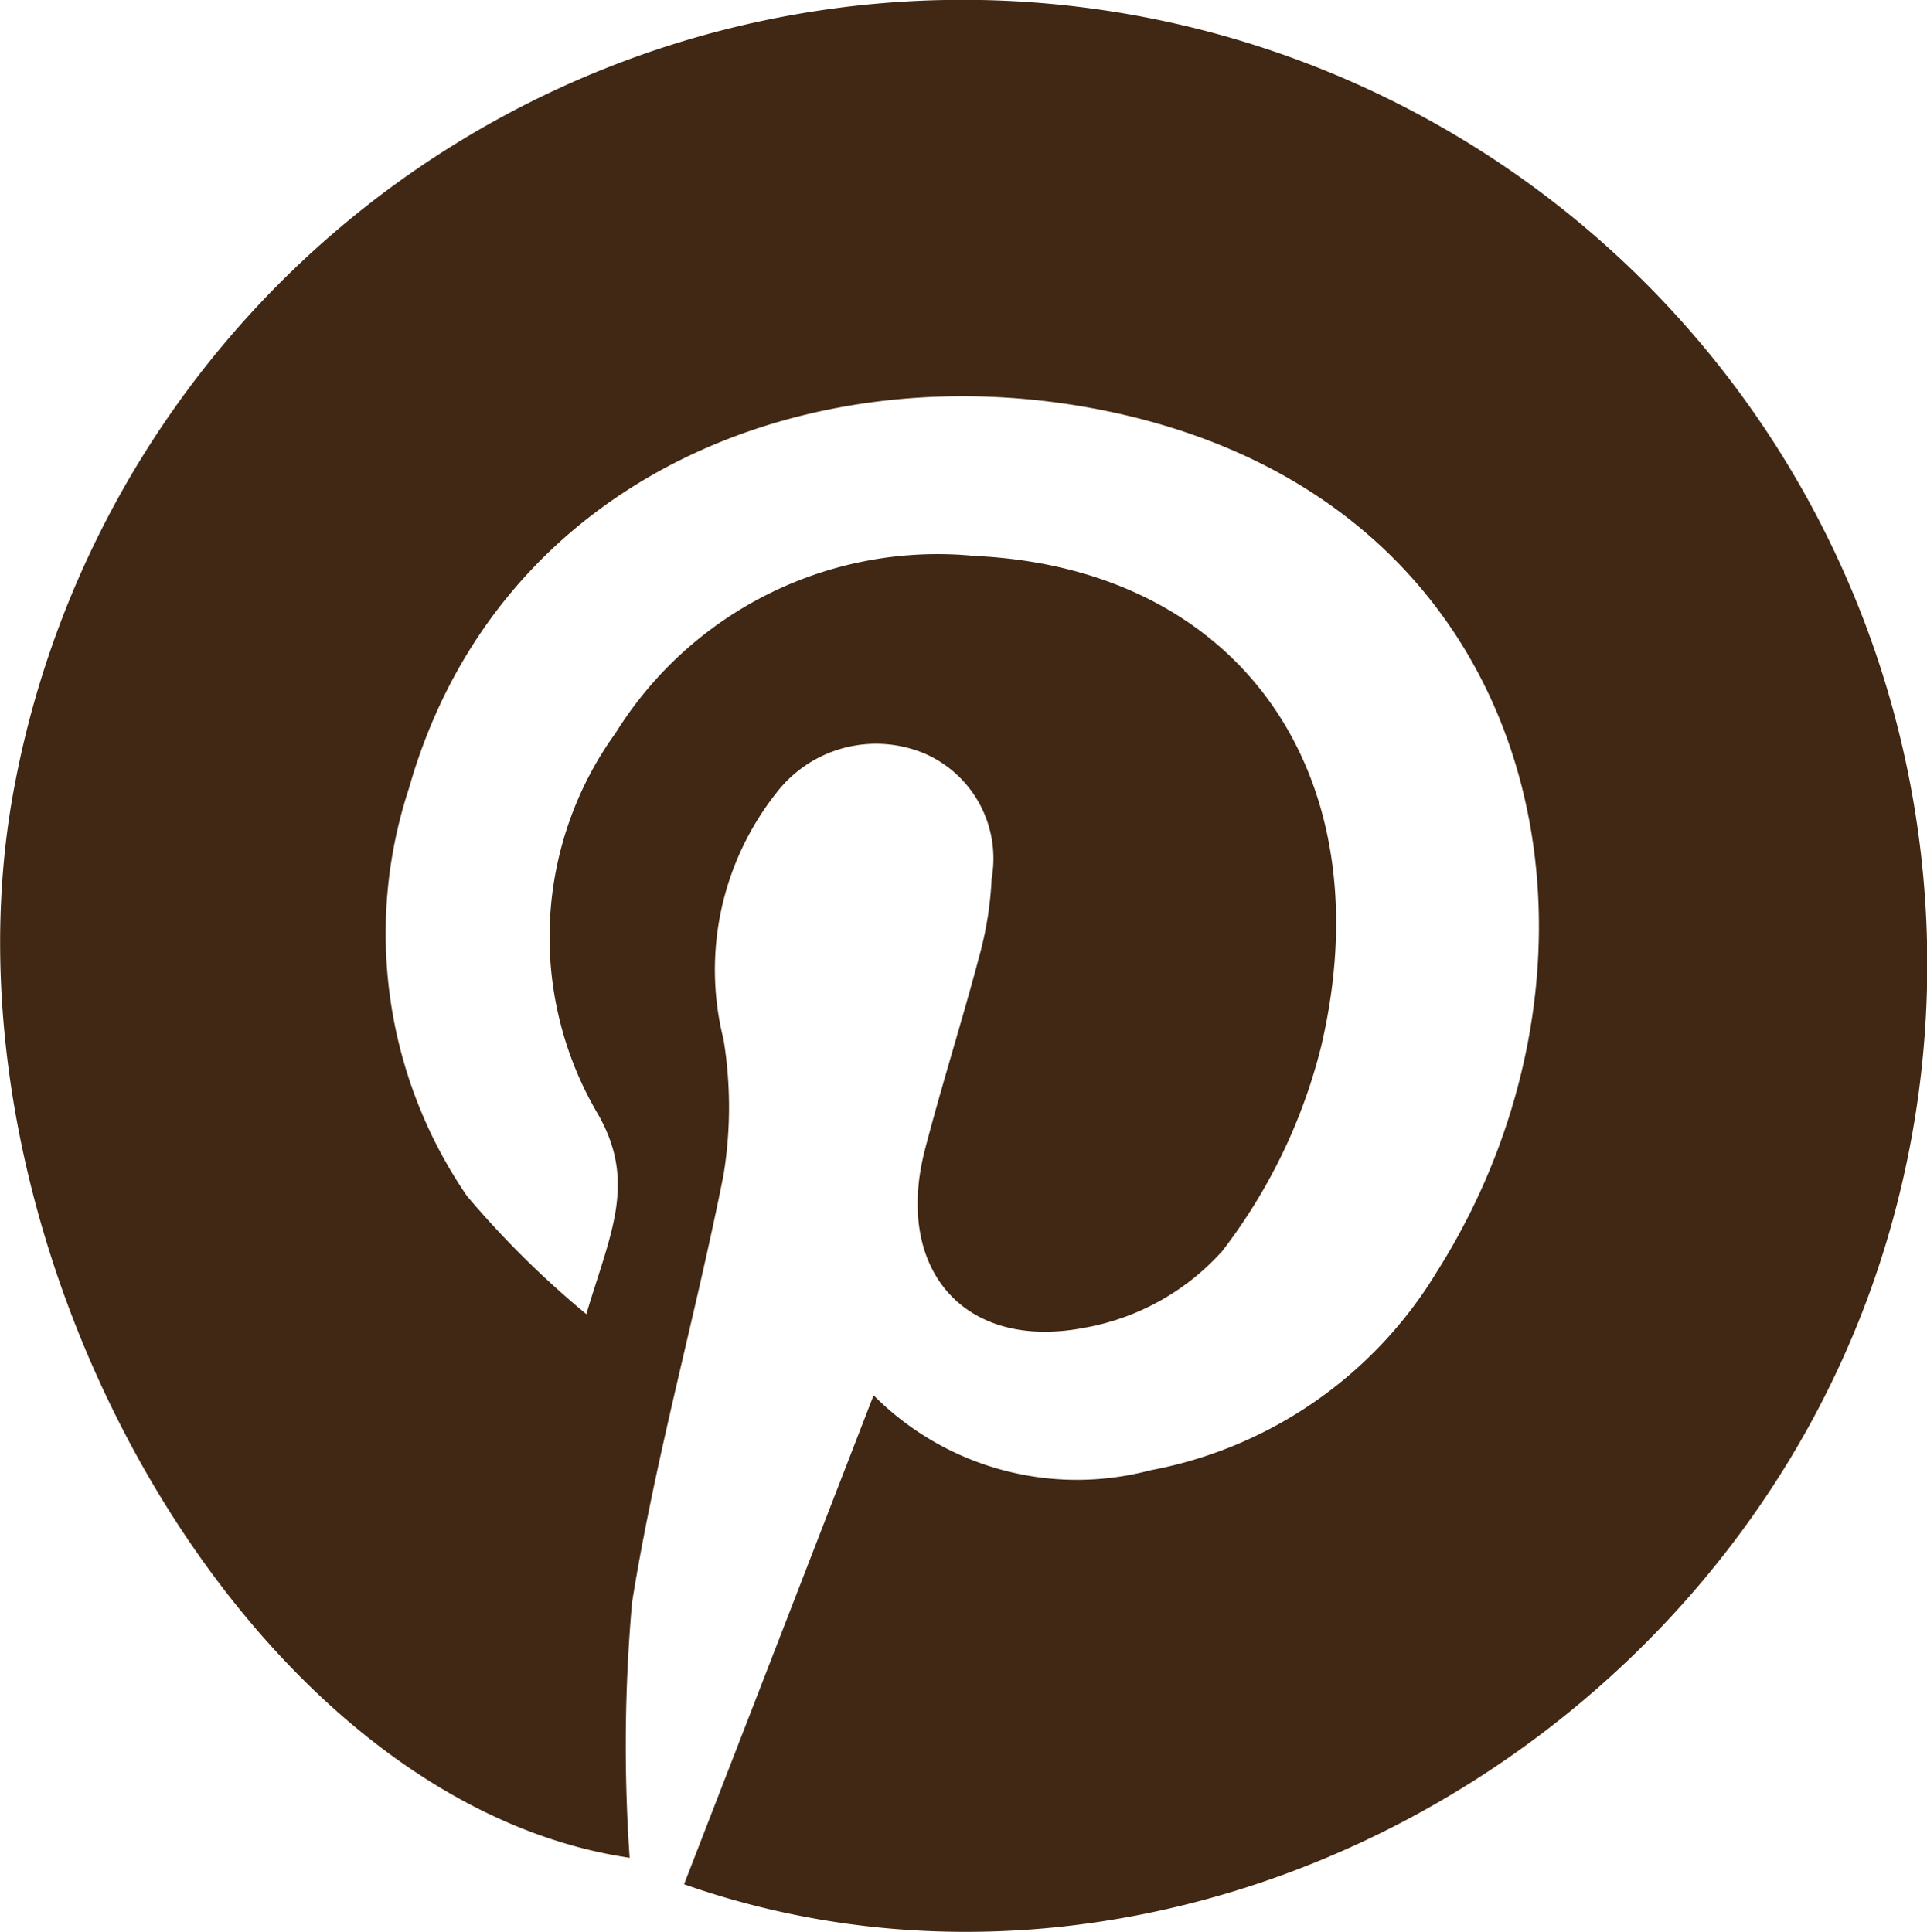 <svg xmlns="http://www.w3.org/2000/svg" width="29.481" height="29.561" viewBox="0 0 29.481 29.561">
  <path id="PINTEREST" d="M13.73,199.4l2.9-7.484a4.388,4.388,0,0,0,4.232,1.148,6.526,6.526,0,0,0,4.39-3.046C28.3,185.2,27,178.274,20.221,176.86c-4.494-.937-9.337.968-10.7,5.77a7.108,7.108,0,0,0,.888,6.236,14.446,14.446,0,0,0,1.826,1.808c.364-1.226.783-2.017.171-3.072a5.333,5.333,0,0,1,.279-5.824,5.8,5.8,0,0,1,5.492-2.706c4.035.184,6.282,3.328,5.3,7.508a8.524,8.524,0,0,1-1.511,3.127,3.7,3.7,0,0,1-2.118,1.177c-1.845.353-2.905-.907-2.432-2.728.257-.99.568-1.966.83-2.955a5.4,5.4,0,0,0,.19-1.191,1.751,1.751,0,0,0-1.02-1.912,1.922,1.922,0,0,0-2.273.6,4.364,4.364,0,0,0-.808,3.775,6.441,6.441,0,0,1,0,2.066c-.433,2.189-1.049,4.346-1.4,6.546a24.945,24.945,0,0,0-.037,3.908C7,198.124,2.13,189.5,3.5,182.524a14.759,14.759,0,1,1,28.62,7.065c-2.367,7.827-11.008,12.4-18.388,9.81" transform="translate(-3.265 -170.565)" fill="#412814"/>
</svg>
